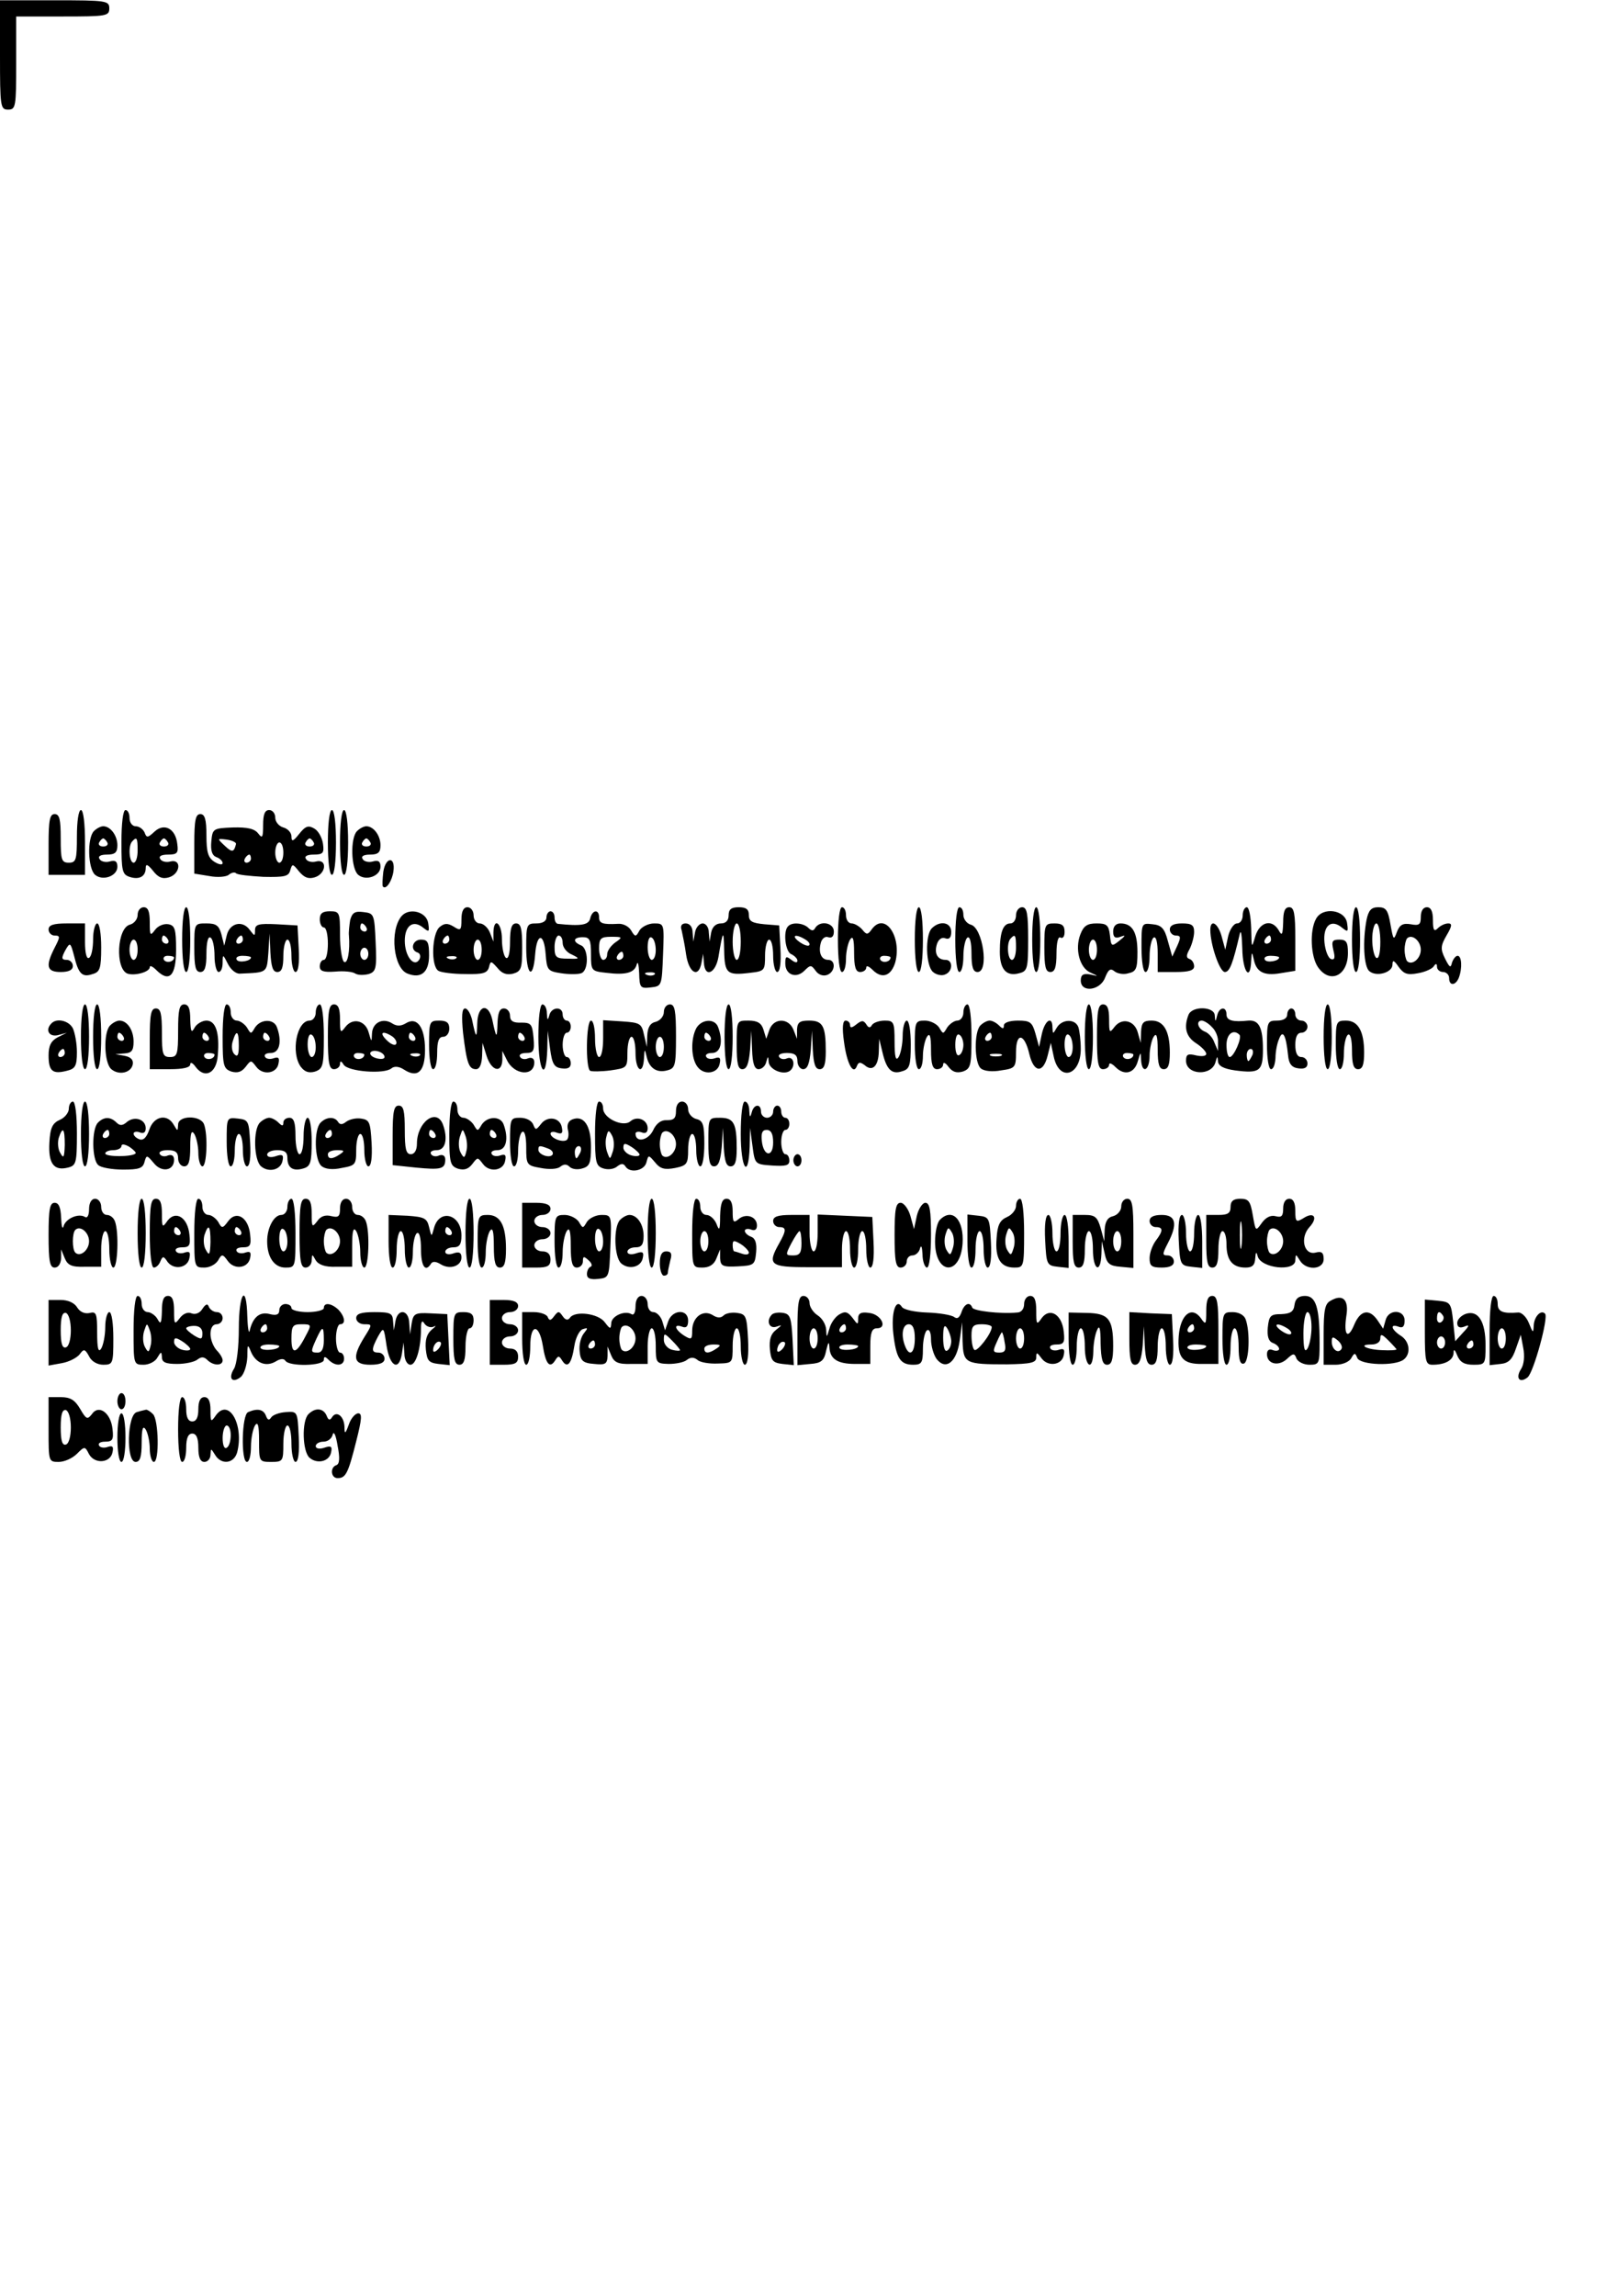 <?xml version="1.0" encoding="UTF-8" standalone="yes"?>
<svg version="1.0" xmlns="http://www.w3.org/2000/svg" width="105mm" height="150mm" viewBox="0 0 397 567" preserveAspectRatio="xMidYMid meet">
  <g transform="translate(0,567) scale(0.1,-0.1)" fill="#000000" stroke="none">
    <path d="M0 5535 c0 -128 1 -135 20 -135 19 0 20 7 20 115 l0 115 115 0 c108
0 115 1 115 20 0 19 -7 20 -135 20 l-135 0 0 -135z"/>
    <path d="M190 3605 c0 -58 -2 -65 -20 -65 -18 0 -20 7 -20 60 0 47 -3 60 -15
60 -12 0 -15 -15 -15 -75 l0 -75 45 0 45 0 0 80 c0 47 -4 80 -10 80 -6 0 -10
-28 -10 -65z"/>
    <path d="M300 3591 c0 -71 2 -80 20 -86 24 -8 40 1 40 22 0 11 5 9 18 -7 13
-17 24 -21 40 -16 28 9 31 46 3 39 -10 -3 -22 0 -25 6 -5 7 3 11 19 11 23 0
26 4 23 26 -4 38 -32 53 -56 31 -17 -16 -20 -16 -25 -2 -4 8 -13 15 -22 15 -8
0 -15 9 -15 20 0 11 -4 20 -10 20 -6 0 -10 -33 -10 -79z m40 -21 c0 -16 -4
-30 -10 -30 -11 0 -14 43 -3 53 11 12 13 8 13 -23z m75 20 c3 -5 -1 -10 -10
-10 -9 0 -13 5 -10 10 3 6 8 10 10 10 2 0 7 -4 10 -10z"/>
    <path d="M650 3633 c0 -31 -2 -34 -12 -21 -9 12 -27 16 -63 15 -49 -2 -50 -3
-53 -35 -2 -22 2 -34 12 -38 9 -3 16 -10 16 -15 0 -5 -9 -4 -20 3 -16 10 -20
24 -20 65 0 40 -4 53 -15 53 -12 0 -15 -15 -15 -74 l0 -73 37 -6 c20 -4 42 -2
48 3 7 6 15 7 18 4 3 -4 34 -7 68 -9 52 -1 62 1 66 16 5 17 6 17 22 -3 13 -15
23 -19 39 -14 28 9 31 46 3 39 -10 -3 -22 0 -25 6 -5 7 3 11 19 11 23 0 26 4
23 26 -2 15 -11 32 -21 38 -15 9 -22 7 -38 -13 -15 -19 -19 -20 -19 -6 0 9 -9
19 -20 22 -11 3 -20 14 -20 24 0 11 -7 19 -15 19 -11 0 -15 -11 -15 -37z m-67
-47 c-5 -21 -10 -21 -28 -4 -19 18 -19 18 5 15 14 -2 24 -7 23 -11z m192 4 c3
-5 -1 -10 -10 -10 -9 0 -13 5 -10 10 3 6 8 10 10 10 2 0 7 -4 10 -10z m-75
-25 c0 -14 -4 -25 -10 -25 -5 0 -10 11 -10 25 0 14 5 25 10 25 6 0 10 -11 10
-25z m-80 -15 c0 -5 -5 -10 -11 -10 -5 0 -7 5 -4 10 3 6 8 10 11 10 2 0 4 -4
4 -10z"/>
    <path d="M810 3590 c0 -47 4 -80 10 -80 6 0 10 33 10 80 0 47 -4 80 -10 80 -6
0 -10 -33 -10 -80z"/>
    <path d="M840 3590 c0 -47 4 -80 10 -80 6 0 10 33 10 80 0 47 -4 80 -10 80 -6
0 -10 -33 -10 -80z"/>
    <path d="M232 3618 c-17 -17 -15 -93 3 -108 19 -16 55 -3 55 20 0 13 -5 17
-19 13 -10 -3 -22 0 -25 6 -5 7 3 11 18 11 20 0 26 5 26 23 0 24 -17 47 -35
47 -6 0 -16 -5 -23 -12z m33 -28 c3 -5 -1 -10 -10 -10 -9 0 -13 5 -10 10 3 6
8 10 10 10 2 0 7 -4 10 -10z"/>
    <path d="M882 3618 c-17 -17 -15 -93 3 -108 19 -16 55 -3 55 20 0 13 -5 17
-19 13 -10 -3 -22 0 -25 6 -5 7 3 11 18 11 20 0 26 5 26 23 0 24 -17 47 -35
47 -6 0 -16 -5 -23 -12z m33 -28 c3 -5 -1 -10 -10 -10 -9 0 -13 5 -10 10 3 6
8 10 10 10 2 0 7 -4 10 -10z"/>
    <path d="M947 3518 c-2 -18 -3 -35 -1 -37 8 -9 23 15 26 38 5 37 -19 36 -25
-1z"/>
    <path d="M340 3411 c0 -10 -8 -21 -19 -24 -32 -8 -37 -109 -6 -121 18 -6 55 4
55 16 0 5 7 2 16 -7 32 -32 49 -15 49 50 0 51 -3 60 -19 63 -11 2 -26 -4 -33
-14 -12 -16 -13 -14 -13 19 0 26 -4 37 -15 37 -8 0 -15 -8 -15 -19z m75 -61
c3 -5 1 -10 -4 -10 -6 0 -11 5 -11 10 0 6 2 10 4 10 3 0 8 -4 11 -10z m-75
-25 c0 -14 -4 -25 -10 -25 -5 0 -10 11 -10 25 0 14 5 25 10 25 6 0 10 -11 10
-25z m90 -19 c0 -11 -19 -15 -25 -6 -3 5 1 10 9 10 9 0 16 -2 16 -4z"/>
    <path d="M450 3350 c0 -47 4 -80 10 -80 6 0 10 33 10 80 0 47 -4 80 -10 80 -6
0 -10 -33 -10 -80z"/>
    <path d="M1140 3400 c0 -27 -2 -29 -19 -18 -15 9 -23 9 -35 -1 -19 -16 -22
-96 -3 -108 6 -4 36 -8 66 -8 44 -1 55 2 59 17 4 16 5 16 21 -2 11 -14 23 -18
39 -14 20 6 22 13 22 65 0 46 -3 59 -15 59 -11 0 -15 -12 -15 -46 0 -27 -4
-43 -10 -39 -5 3 -10 24 -10 46 0 40 -20 56 -21 17 l0 -23 -9 23 c-5 12 -16
22 -25 22 -8 0 -15 9 -15 20 0 11 -7 20 -15 20 -10 0 -15 -10 -15 -30z m-30
-50 c0 -5 -5 -10 -11 -10 -5 0 -7 5 -4 10 3 6 8 10 11 10 2 0 4 -4 4 -10z m80
-25 c0 -14 -4 -25 -10 -25 -5 0 -10 11 -10 25 0 14 5 25 10 25 6 0 10 -11 10
-25z m-63 -21 c-3 -3 -12 -4 -19 -1 -8 3 -5 6 6 6 11 1 17 -2 13 -5z"/>
    <path d="M1800 3410 c0 -13 -7 -20 -19 -20 -12 0 -21 -8 -24 -22 l-4 -23 -2
23 c0 12 -7 22 -15 22 -8 0 -17 -10 -19 -22 l-4 -23 -2 23 c0 13 -7 22 -17 22
-10 0 -14 -6 -10 -17 2 -10 8 -37 11 -60 7 -46 31 -59 38 -20 l4 22 2 -22 c2
-38 29 -27 36 15 11 66 13 68 14 16 1 -58 7 -63 64 -56 36 4 37 6 37 43 0 21
5 39 10 39 6 0 10 -18 10 -40 0 -22 5 -40 10 -40 7 0 10 22 8 58 l-3 57 -37 3
c-30 3 -38 7 -38 23 0 14 -7 19 -25 19 -18 0 -25 -5 -25 -20z m30 -65 c0 -25
-4 -45 -10 -45 -5 0 -10 20 -10 45 0 25 5 45 10 45 6 0 10 -20 10 -45z"/>
    <path d="M2070 3350 c0 -47 4 -80 10 -80 6 0 10 15 10 33 0 17 5 39 10 47 7
11 10 2 10 -32 0 -36 4 -48 15 -48 8 0 15 5 15 11 0 6 7 3 16 -6 23 -23 46
-15 56 20 16 63 -26 124 -58 81 -10 -14 -13 -15 -24 -1 -7 8 -19 15 -26 15 -8
0 -14 9 -14 20 0 11 -4 20 -10 20 -6 0 -10 -33 -10 -80z m130 -44 c0 -11 -19
-15 -25 -6 -3 5 1 10 9 10 9 0 16 -2 16 -4z"/>
    <path d="M2260 3350 c0 -47 4 -80 10 -80 6 0 10 33 10 80 0 47 -4 80 -10 80
-6 0 -10 -33 -10 -80z"/>
    <path d="M2360 3350 c0 -47 4 -80 10 -80 6 0 10 18 10 39 0 22 5 43 10 46 6 4
10 -12 10 -39 0 -34 4 -46 15 -46 29 0 13 110 -17 117 -10 3 -18 14 -18 24 0
11 -4 19 -10 19 -6 0 -10 -33 -10 -80z"/>
    <path d="M2510 3410 c0 -11 -6 -20 -14 -20 -18 0 -26 -22 -26 -70 0 -43 16
-62 48 -53 20 5 22 11 22 84 0 64 -3 79 -15 79 -8 0 -15 -9 -15 -20z m0 -80
c0 -16 -4 -30 -10 -30 -11 0 -14 43 -3 53 11 12 13 8 13 -23z"/>
    <path d="M2550 3350 c0 -47 4 -80 10 -80 6 0 10 33 10 80 0 47 -4 80 -10 80
-6 0 -10 -33 -10 -80z"/>
    <path d="M3070 3410 c0 -11 -6 -20 -14 -20 -8 0 -18 -15 -22 -32 l-7 -33 -9
33 c-9 33 -28 44 -28 16 0 -36 23 -104 36 -104 12 0 20 22 37 95 3 11 5 -6 6
-37 1 -58 20 -83 22 -30 1 22 2 23 6 5 6 -33 25 -43 66 -36 l37 6 0 78 c0 64
-3 79 -15 79 -11 0 -15 -11 -15 -37 -1 -31 -3 -35 -11 -20 -17 29 -47 21 -58
-15 -9 -31 -9 -30 -10 20 -1 28 -5 52 -11 52 -5 0 -10 -9 -10 -20z m70 -60 c0
-5 -5 -10 -11 -10 -5 0 -7 5 -4 10 3 6 8 10 11 10 2 0 4 -4 4 -10z m20 -44 c0
-9 -30 -14 -35 -6 -4 6 3 10 14 10 12 0 21 -2 21 -4z"/>
    <path d="M3340 3350 c0 -47 4 -80 10 -80 6 0 10 33 10 80 0 47 -4 80 -10 80
-6 0 -10 -33 -10 -80z"/>
    <path d="M3376 3399 c-10 -52 -7 -116 7 -127 18 -15 57 -3 57 16 0 13 4 11 15
-5 13 -18 22 -21 48 -16 18 3 35 11 39 17 5 8 8 7 8 -1 0 -7 7 -13 15 -13 8 0
15 -7 15 -15 0 -20 16 -19 24 1 9 24 7 54 -3 54 -5 0 -11 -8 -14 -17 -3 -14
-6 -12 -17 10 -12 24 -11 32 4 58 13 22 14 29 4 29 -8 0 -19 -5 -26 -12 -9 -9
-12 -5 -12 20 0 22 -5 32 -15 32 -9 0 -15 -9 -15 -24 0 -19 -4 -22 -25 -18
-19 3 -27 -1 -34 -19 -8 -22 -9 -20 -16 19 -6 35 -11 42 -30 42 -17 0 -24 -7
-29 -31z m34 -55 c0 -27 -4 -43 -10 -39 -5 3 -10 24 -10 46 0 21 5 39 10 39 6
0 10 -21 10 -46z m100 -19 c0 -22 -22 -40 -34 -28 -3 4 -6 16 -6 28 0 12 3 24
6 28 12 12 34 -6 34 -28z"/>
    <path d="M790 3400 c0 -11 5 -20 10 -20 6 0 10 -18 10 -40 0 -22 -4 -40 -10
-40 -5 0 -10 -7 -10 -16 0 -12 9 -15 38 -13 21 2 43 0 50 -5 7 -4 21 -4 33 -1
18 6 20 14 17 78 -3 70 -4 72 -30 75 -22 3 -28 -2 -33 -20 -2 -13 -4 -30 -3
-38 3 -37 -3 -71 -12 -65 -5 3 -10 33 -10 66 0 56 -1 59 -25 59 -18 0 -25 -5
-25 -20z m115 -20 c3 -5 1 -10 -4 -10 -6 0 -11 5 -11 10 0 6 2 10 4 10 3 0 8
-4 11 -10z m5 -65 c0 -8 -4 -15 -10 -15 -5 0 -10 7 -10 15 0 8 5 15 10 15 6 0
10 -7 10 -15z"/>
    <path d="M992 3408 c-30 -36 -20 -129 15 -142 33 -13 53 3 53 45 0 32 -3 39
-20 39 -21 0 -28 -26 -8 -32 6 -2 8 -10 4 -17 -13 -21 -36 8 -36 46 0 38 21
53 46 32 14 -11 15 -10 12 11 -4 29 -47 40 -66 18z"/>
    <path d="M1350 3405 c0 -9 -9 -15 -25 -15 -24 0 -25 -3 -25 -60 0 -68 17 -82
22 -17 4 54 22 55 26 1 3 -39 5 -42 38 -47 19 -3 42 -3 50 0 19 7 18 62 -1 69
-21 9 -19 20 5 20 17 0 20 -7 20 -42 0 -41 1 -42 38 -46 48 -6 70 0 75 21 3 9
5 -1 6 -22 1 -36 3 -38 29 -35 27 3 27 4 30 81 3 76 3 77 -22 77 -14 0 -30 -8
-36 -17 -9 -17 -11 -17 -21 0 -6 10 -20 17 -32 16 -38 -2 -47 1 -47 16 0 21
-17 19 -22 -3 -4 -16 -23 -19 -80 -13 -5 1 -8 8 -8 16 0 8 -4 15 -10 15 -5 0
-10 -7 -10 -15z m40 -63 c0 -11 10 -24 23 -29 20 -10 20 -11 -10 -10 -29 0
-33 3 -33 29 0 15 5 28 10 28 6 0 10 -8 10 -18z m130 1 c-11 -8 -20 -21 -20
-29 0 -8 -4 -14 -10 -14 -5 0 -10 13 -10 28 0 25 4 29 30 29 28 0 29 -1 10
-14z m100 -19 c0 -13 -4 -24 -10 -24 -5 0 -10 14 -10 31 0 17 4 28 10 24 6 -3
10 -17 10 -31z m-80 -14 c0 -5 -5 -10 -11 -10 -5 0 -7 5 -4 10 3 6 8 10 11 10
2 0 4 -4 4 -10z m77 -46 c-3 -3 -12 -4 -19 -1 -8 3 -5 6 6 6 11 1 17 -2 13 -5z"/>
    <path d="M3251 3401 c-16 -29 -13 -93 5 -119 29 -42 74 -22 74 35 0 27 -4 33
-21 33 -18 0 -20 -4 -15 -26 5 -19 3 -25 -6 -22 -7 3 -14 21 -16 41 -4 42 17
59 44 36 14 -11 15 -10 12 11 -4 34 -61 42 -77 11z"/>
    <path d="M120 3375 c0 -8 7 -15 15 -15 14 0 14 -3 0 -30 -23 -45 -20 -60 15
-60 20 0 30 5 30 15 0 8 -7 15 -15 15 -13 0 -14 4 -4 23 12 21 13 21 22 -13
11 -45 20 -54 46 -45 18 5 21 14 21 66 0 33 -4 59 -10 59 -5 0 -10 -18 -10
-39 0 -22 -4 -43 -10 -46 -6 -4 -10 12 -10 39 l0 46 -45 0 c-33 0 -45 -4 -45
-15z"/>
    <path d="M480 3330 c0 -47 3 -60 15 -60 11 0 15 12 15 46 0 27 4 43 10 39 6
-3 10 -24 10 -46 0 -21 5 -39 10 -39 6 0 10 10 10 23 0 22 1 21 13 -3 7 -14
20 -25 30 -24 68 3 66 1 70 52 l3 47 2 -47 c2 -35 6 -48 17 -48 11 0 15 11 15
40 0 22 5 40 10 40 6 0 10 -18 10 -40 0 -22 5 -40 10 -40 7 0 10 22 8 58 l-3
57 -52 3 c-44 2 -53 0 -53 -15 0 -15 -1 -15 -13 1 -18 25 -50 17 -57 -14 l-6
-25 -7 28 c-6 22 -13 27 -37 27 -30 0 -30 0 -30 -60z m120 20 c0 -5 -5 -10
-11 -10 -5 0 -7 5 -4 10 3 6 8 10 11 10 2 0 4 -4 4 -10z m20 -44 c0 -9 -30
-14 -35 -6 -4 6 3 10 14 10 12 0 21 -2 21 -4z"/>
    <path d="M1947 3383 c-13 -12 -7 -64 8 -69 8 -4 15 -11 15 -16 0 -6 -6 -5 -15
2 -13 10 -15 9 -15 -9 0 -28 27 -38 47 -18 15 15 17 15 28 0 7 -10 19 -14 29
-10 20 8 21 37 2 37 -17 0 -25 18 -18 43 3 10 11 16 18 13 9 -3 14 2 14 14 0
22 -34 28 -46 9 -4 -8 -9 -8 -17 0 -12 12 -40 15 -50 4z m43 -33 c8 -5 12 -11
9 -14 -3 -3 -14 1 -25 9 -21 16 -8 20 16 5z"/>
    <path d="M2302 3378 c-17 -17 -15 -93 3 -108 8 -7 22 -10 30 -6 19 7 20 36 1
36 -20 0 -29 16 -21 40 4 11 12 17 21 13 9 -3 14 2 14 16 0 24 -28 29 -48 9z"/>
    <path d="M2580 3330 c0 -47 3 -60 15 -60 11 0 15 12 15 46 0 27 4 43 10 39 6
-3 10 3 10 14 0 16 -6 21 -25 21 -24 0 -25 -3 -25 -60z"/>
    <path d="M2669 3363 c-14 -36 -2 -82 24 -94 22 -10 22 -10 0 -5 -17 3 -23 -1
-23 -15 0 -31 48 -25 60 7 8 20 13 24 23 16 7 -6 23 -9 35 -5 19 4 22 12 22
52 0 50 -13 71 -42 71 -11 0 -18 -7 -18 -20 0 -14 5 -18 18 -13 14 5 13 3 -3
-10 -19 -15 -20 -14 -23 14 -3 25 -8 29 -33 29 -23 0 -32 -6 -40 -27z m41 -38
c0 -14 -4 -25 -10 -25 -5 0 -10 11 -10 25 0 14 5 25 10 25 6 0 10 -11 10 -25z"/>
    <path d="M2820 3331 c0 -34 4 -61 10 -61 6 0 10 18 10 39 0 22 5 43 10 46 6 4
10 -12 10 -39 l0 -46 45 0 c32 0 45 4 45 14 0 8 -5 16 -11 18 -9 3 -9 9 0 25
6 12 11 31 11 42 0 17 -6 21 -30 21 -20 0 -30 -5 -30 -15 0 -8 7 -15 15 -15
12 0 13 -4 3 -26 l-12 -26 -11 39 c-8 31 -16 39 -38 41 -27 3 -27 3 -27 -57z"/>
    <path d="M200 3110 c0 -47 4 -80 10 -80 6 0 10 33 10 80 0 47 -4 80 -10 80 -6
0 -10 -33 -10 -80z"/>
    <path d="M230 3110 c0 -47 4 -80 10 -80 6 0 10 33 10 80 0 47 -4 80 -10 80 -6
0 -10 -33 -10 -80z"/>
    <path d="M440 3125 c0 -58 -2 -65 -20 -65 -18 0 -20 7 -20 60 0 47 -3 60 -15
60 -12 0 -15 -15 -15 -75 l0 -75 50 0 c32 0 50 4 50 12 0 6 6 4 13 -6 23 -31
52 -16 55 28 5 56 -5 86 -28 86 -10 0 -24 -8 -29 -17 -8 -15 -10 -11 -11 20 0
26 -4 37 -15 37 -12 0 -15 -14 -15 -65z m75 -15 c3 -5 1 -10 -4 -10 -6 0 -11
5 -11 10 0 6 2 10 4 10 3 0 8 -4 11 -10z m15 -44 c0 -11 -19 -15 -25 -6 -3 5
1 10 9 10 9 0 16 -2 16 -4z"/>
    <path d="M550 3111 c0 -73 2 -80 22 -87 15 -4 25 -1 35 12 13 17 13 17 26 0
16 -22 51 -17 55 8 3 14 0 17 -12 13 -8 -3 -18 -2 -21 3 -4 6 3 10 14 10 22 0
28 29 15 64 -8 21 -40 20 -54 -1 -10 -17 -10 -17 -20 0 -6 9 -18 17 -25 17 -8
0 -15 9 -15 20 0 11 -4 20 -10 20 -6 0 -10 -33 -10 -79z m40 -23 c0 -23 -3
-29 -11 -21 -6 6 -8 20 -4 32 9 30 15 26 15 -11z m75 22 c3 -5 1 -10 -4 -10
-6 0 -11 5 -11 10 0 6 2 10 4 10 3 0 8 -4 11 -10z"/>
    <path d="M780 3170 c0 -11 -7 -20 -15 -20 -32 0 -47 -79 -22 -114 10 -13 20
-16 35 -12 20 7 22 14 22 87 0 46 -4 79 -10 79 -5 0 -10 -9 -10 -20z m0 -86
c0 -13 -4 -24 -10 -24 -5 0 -10 14 -10 31 0 17 4 28 10 24 6 -3 10 -17 10 -31z"/>
    <path d="M810 3110 c0 -64 3 -80 15 -80 8 0 15 6 15 13 0 8 3 8 9 -2 11 -17
100 -24 118 -9 7 6 19 5 31 -3 34 -22 52 -5 52 49 0 56 -20 83 -48 65 -12 -7
-22 -7 -33 0 -23 15 -49 2 -50 -25 -1 -22 -1 -22 -8 2 -8 31 -40 38 -58 14
-12 -16 -13 -14 -13 19 0 26 -4 37 -15 37 -12 0 -15 -16 -15 -80z m159 1 c7
-5 12 -13 10 -18 -2 -6 -13 -2 -23 8 -20 19 -12 26 13 10z m56 -1 c3 -5 1 -10
-4 -10 -6 0 -11 5 -11 10 0 6 2 10 4 10 3 0 8 -4 11 -10z m-75 -50 c0 -5 -9
-6 -20 -3 -11 3 -17 9 -15 14 7 10 35 1 35 -11z m-50 6 c0 -11 -19 -15 -25 -6
-3 5 1 10 9 10 9 0 16 -2 16 -4z m137 -2 c-3 -3 -12 -4 -19 -1 -8 3 -5 6 6 6
11 1 17 -2 13 -5z"/>
    <path d="M1330 3110 c0 -86 19 -114 22 -32 l1 47 6 -45 c5 -37 10 -46 29 -48
15 -2 22 2 22 12 0 9 -4 16 -10 16 -5 0 -10 14 -10 30 0 17 5 30 10 30 6 0 10
7 10 15 0 8 -4 15 -10 15 -5 0 -10 7 -10 15 0 21 -28 19 -33 -2 -4 -14 -5 -12
-6 5 0 12 -5 22 -11 22 -6 0 -10 -33 -10 -80z"/>
    <path d="M1640 3171 c0 -10 -9 -21 -20 -24 -14 -3 -20 -14 -21 -34 l-1 -28 -7
30 c-6 28 -10 30 -54 33 l-47 3 0 -45 c0 -26 -4 -46 -10 -46 -5 0 -10 20 -10
45 0 25 -4 45 -10 45 -12 0 -14 -117 -2 -124 4 -2 27 -2 50 1 41 6 42 6 42 44
0 22 5 39 10 39 6 0 10 -18 10 -40 0 -45 19 -56 21 -12 1 22 2 23 6 5 6 -30
25 -43 51 -36 20 5 22 11 22 84 0 64 -3 79 -15 79 -8 0 -15 -8 -15 -19z m0
-86 c0 -14 -4 -25 -10 -25 -5 0 -10 11 -10 25 0 14 5 25 10 25 6 0 10 -11 10
-25z"/>
    <path d="M1790 3110 c0 -47 4 -80 10 -80 6 0 10 33 10 80 0 47 -4 80 -10 80
-6 0 -10 -33 -10 -80z"/>
    <path d="M2380 3170 c0 -11 -7 -20 -15 -20 -7 0 -19 -8 -25 -17 -10 -17 -10
-17 -20 0 -6 9 -22 17 -35 17 -24 0 -25 -3 -25 -60 0 -33 4 -60 10 -60 6 0 10
15 10 33 0 17 5 39 10 47 7 11 10 2 10 -32 0 -36 4 -48 15 -48 8 0 15 5 15 12
0 6 6 4 13 -6 10 -13 20 -16 35 -12 20 7 22 14 22 87 0 46 -4 79 -10 79 -5 0
-10 -9 -10 -20z m0 -80 c0 -10 -4 -22 -10 -25 -6 -4 -10 7 -10 25 0 18 4 29
10 25 6 -3 10 -15 10 -25z"/>
    <path d="M2680 3110 c0 -47 4 -80 10 -80 6 0 10 33 10 80 0 47 -4 80 -10 80
-6 0 -10 -33 -10 -80z"/>
    <path d="M2710 3110 c0 -64 3 -80 15 -80 8 0 15 5 15 11 0 6 7 3 16 -6 22 -22
47 -15 55 15 7 24 7 24 8 3 2 -36 21 -27 21 10 0 17 5 39 10 47 7 11 10 2 10
-32 0 -36 4 -48 15 -48 11 0 15 11 15 41 0 53 -15 79 -45 79 -20 0 -25 -5 -26
-27 l-1 -28 -7 25 c-8 31 -40 38 -58 14 -12 -16 -13 -14 -13 19 0 26 -4 37
-15 37 -12 0 -15 -16 -15 -80z m90 -44 c0 -11 -19 -15 -25 -6 -3 5 1 10 9 10
9 0 16 -2 16 -4z"/>
    <path d="M3270 3110 c0 -47 4 -80 10 -80 6 0 10 33 10 80 0 47 -4 80 -10 80
-6 0 -10 -33 -10 -80z"/>
    <path d="M1144 3119 c9 -74 14 -89 32 -89 9 0 14 12 15 33 l1 32 10 -32 c12
-38 38 -44 39 -10 l0 22 11 -22 c18 -38 68 -42 68 -6 0 9 -6 13 -15 10 -8 -4
-17 -2 -20 3 -4 6 3 10 15 10 18 0 21 5 18 38 -3 33 -6 37 -30 37 -20 -1 -28
4 -28 17 0 10 -7 18 -15 18 -11 0 -15 -11 -16 -37 -1 -39 -3 -38 -13 10 -10
42 -36 35 -37 -10 -1 -39 -3 -38 -13 10 -4 15 -11 27 -17 27 -8 0 -9 -19 -5
-61z m151 -9 c3 -5 1 -10 -4 -10 -6 0 -11 5 -11 10 0 6 2 10 4 10 3 0 8 -4 11
-10z"/>
    <path d="M2936 3164 c-12 -31 -6 -54 19 -70 14 -9 25 -21 25 -26 0 -6 -11 -7
-25 -4 -20 5 -25 3 -25 -13 0 -36 64 -39 73 -3 4 15 5 15 6 1 1 -11 14 -18 42
-22 61 -8 69 -2 69 52 0 54 -10 73 -36 71 -38 -4 -54 0 -54 15 0 21 -18 19
-23 -2 -4 -17 -5 -17 -6 0 -1 22 -56 24 -65 1z m58 -30 c9 -8 16 -25 15 -37
l0 -22 -9 21 c-4 12 -15 24 -24 27 -17 7 -22 27 -7 27 5 0 17 -7 25 -16z m68
-19 c7 -7 -14 -55 -24 -55 -5 0 -8 14 -8 30 0 27 17 40 32 25z m32 -50 c-4 -8
-8 -15 -10 -15 -2 0 -4 7 -4 15 0 8 4 15 10 15 5 0 7 -7 4 -15z"/>
    <path d="M3180 3165 c0 -9 -9 -15 -25 -15 -24 0 -25 -3 -25 -60 0 -33 4 -60
10 -60 6 0 10 12 11 28 0 15 4 36 9 47 9 24 17 9 22 -40 2 -22 9 -31 26 -33
15 -2 22 2 22 12 0 9 -7 16 -15 16 -10 0 -15 10 -15 30 0 20 5 30 15 30 8 0
15 7 15 15 0 8 -7 15 -15 15 -8 0 -15 7 -15 15 0 8 -4 15 -10 15 -5 0 -10 -7
-10 -15z"/>
    <path d="M127 3143 c-16 -16 -6 -34 16 -29 l22 6 -22 -11 c-17 -9 -23 -21 -23
-45 0 -39 10 -47 45 -38 21 5 25 12 25 46 0 22 -5 48 -10 59 -10 19 -40 26
-53 12z m33 -73 c0 -5 -5 -10 -11 -10 -5 0 -7 5 -4 10 3 6 8 10 11 10 2 0 4
-4 4 -10z"/>
    <path d="M272 3138 c-17 -17 -15 -93 3 -108 19 -16 49 -9 53 12 2 11 -5 18
-20 21 l-23 4 23 2 c17 1 22 7 22 29 0 29 -16 52 -35 52 -6 0 -16 -5 -23 -12z
m33 -28 c3 -5 1 -10 -4 -10 -6 0 -11 5 -11 10 0 6 2 10 4 10 3 0 8 -4 11 -10z"/>
    <path d="M1060 3090 c0 -33 4 -60 10 -60 6 0 10 18 10 40 0 29 4 40 15 40 8 0
15 9 15 20 0 15 -7 20 -25 20 -24 0 -25 -3 -25 -60z"/>
    <path d="M1720 3131 c-14 -27 -13 -74 3 -95 16 -22 51 -17 55 8 3 14 0 17 -12
13 -8 -3 -18 -2 -21 3 -4 6 3 10 14 10 22 0 28 29 15 64 -8 22 -41 20 -54 -3z
m35 -21 c3 -5 1 -10 -4 -10 -6 0 -11 5 -11 10 0 6 2 10 4 10 3 0 8 -4 11 -10z"/>
    <path d="M1820 3090 c0 -46 3 -60 14 -60 11 0 16 14 19 48 l3 47 2 -47 c1 -34
6 -48 16 -48 8 0 17 8 19 18 4 15 5 15 6 0 1 -18 34 -33 51 -23 16 10 12 38
-5 32 -8 -4 -17 -2 -20 3 -4 6 5 10 19 10 19 0 26 -5 26 -20 0 -11 7 -20 14
-20 11 0 16 14 19 48 l3 47 2 -47 c2 -35 6 -48 17 -48 11 0 15 12 15 44 0 62
-7 76 -41 76 -23 0 -29 -4 -30 -22 l0 -23 -9 23 c-12 29 -48 29 -59 0 l-8 -23
-7 23 c-5 16 -15 22 -37 22 -29 0 -29 0 -29 -60z"/>
    <path d="M2085 3098 c7 -54 23 -84 32 -60 4 10 8 10 19 2 19 -17 34 -3 35 33
l1 32 8 -33 c10 -43 23 -56 49 -47 18 5 21 14 21 66 0 33 -4 59 -10 59 -5 0
-10 -17 -10 -37 0 -21 -5 -45 -10 -53 -7 -11 -10 0 -10 38 0 48 -2 52 -24 52
-14 0 -28 -5 -32 -11 -4 -8 -9 -7 -14 2 -7 10 -11 10 -24 0 -11 -9 -16 -10
-16 -2 0 6 -5 11 -11 11 -7 0 -9 -17 -4 -52z"/>
    <path d="M2422 3138 c-16 -16 -15 -93 1 -106 8 -7 29 -9 50 -5 35 5 37 7 37
45 0 50 21 47 33 -5 11 -46 34 -48 45 -4 l8 32 7 -33 c13 -64 67 -49 67 18 0
21 -3 45 -6 54 -8 21 -40 20 -53 -1 -10 -17 -10 -17 -11 0 0 29 -18 19 -26
-15 l-7 -33 -9 33 c-8 28 -13 32 -43 32 -21 0 -35 -5 -35 -12 0 -9 -3 -9 -12
0 -7 7 -17 12 -23 12 -6 0 -16 -5 -23 -12z m28 -28 c0 -5 -5 -10 -11 -10 -5 0
-7 5 -4 10 3 6 8 10 11 10 2 0 4 -4 4 -10z m200 -26 c0 -13 -4 -24 -10 -24 -5
0 -10 14 -10 31 0 17 4 28 10 24 6 -3 10 -17 10 -31z m-177 -21 c-7 -2 -19 -2
-25 0 -7 3 -2 5 12 5 14 0 19 -2 13 -5z"/>
    <path d="M3300 3090 c0 -33 4 -60 10 -60 6 0 10 18 10 39 0 22 5 43 10 46 6 4
10 -12 10 -39 0 -34 4 -46 15 -46 11 0 15 11 15 41 0 53 -15 79 -45 79 -24 0
-25 -3 -25 -60z"/>
    <path d="M170 2932 c0 -9 -10 -22 -22 -27 -18 -8 -24 -19 -26 -56 -3 -52 11
-71 46 -62 20 5 22 11 22 84 0 46 -4 79 -10 79 -5 0 -10 -8 -10 -18z m-10 -89
c-1 -31 -3 -35 -11 -20 -6 9 -7 26 -4 37 10 30 15 24 15 -17z"/>
    <path d="M200 2870 c0 -47 4 -80 10 -80 6 0 10 33 10 80 0 47 -4 80 -10 80 -6
0 -10 -33 -10 -80z"/>
    <path d="M1110 2871 c0 -73 2 -80 22 -87 15 -4 25 -1 35 12 13 17 13 17 26 0
16 -22 51 -17 55 8 3 14 0 17 -12 13 -8 -3 -18 -2 -21 3 -4 6 3 10 14 10 22 0
28 29 15 64 -8 21 -40 20 -54 -1 -10 -17 -10 -17 -20 0 -6 9 -18 17 -25 17 -8
0 -15 9 -15 20 0 11 -4 20 -10 20 -6 0 -10 -33 -10 -79z m42 -44 c-4 -17 -6
-18 -14 -3 -5 9 -6 26 -2 39 7 21 7 21 14 2 4 -11 5 -28 2 -38z m73 43 c3 -5
1 -10 -4 -10 -6 0 -11 5 -11 10 0 6 2 10 4 10 3 0 8 -4 11 -10z"/>
    <path d="M1470 2871 c0 -71 2 -80 20 -86 12 -4 27 -2 35 5 9 7 15 8 20 0 11
-18 47 -11 52 10 5 19 5 19 22 -1 12 -15 23 -18 49 -13 29 6 32 10 32 45 0 22
5 39 10 39 6 0 10 -18 10 -40 0 -22 5 -40 10 -40 6 0 10 25 10 56 0 47 -3 57
-20 61 -11 3 -20 14 -20 24 0 11 -7 19 -15 19 -9 0 -15 -9 -15 -23 0 -18 -5
-23 -22 -23 -15 1 -27 -8 -35 -26 -13 -25 -43 -30 -43 -7 0 4 7 6 15 3 10 -4
15 0 15 10 0 21 -26 32 -43 17 -18 -15 -67 8 -67 32 0 9 -4 17 -10 17 -6 0
-10 -33 -10 -79z m44 -44 c-7 -21 -7 -21 -14 -2 -4 11 -5 28 -2 38 4 17 6 18
14 3 5 -9 6 -26 2 -39z m156 18 c0 -22 -22 -40 -34 -28 -3 4 -6 16 -6 28 0 12
3 24 6 28 12 12 34 -6 34 -28z m-90 -26 c0 -4 -9 -5 -20 -2 -11 3 -20 12 -20
19 0 12 4 12 20 2 11 -7 20 -16 20 -19z"/>
    <path d="M1830 2870 c0 -86 19 -114 22 -32 l1 47 6 -45 c6 -45 6 -45 49 -48
33 -2 42 0 42 12 0 9 -4 16 -10 16 -5 0 -10 14 -10 30 0 17 5 30 10 30 6 0 10
7 10 15 0 8 -4 15 -10 15 -5 0 -10 7 -10 15 0 8 -4 15 -10 15 -5 0 -10 -7 -10
-15 0 -8 -7 -15 -15 -15 -8 0 -15 7 -15 15 0 21 -18 19 -23 -2 -4 -14 -5 -12
-6 5 0 12 -5 22 -11 22 -6 0 -10 -33 -10 -80z m80 -21 c0 -38 -24 -35 -28 4
-2 19 1 27 12 27 11 0 16 -10 16 -31z"/>
    <path d="M970 2866 l0 -73 57 -6 c62 -6 73 -4 73 20 0 9 -6 13 -15 10 -8 -4
-17 -2 -20 3 -4 6 3 10 14 10 22 0 28 29 15 64 -16 41 -64 5 -64 -48 0 -16 -6
-26 -15 -26 -12 0 -15 13 -15 60 0 47 -3 60 -15 60 -12 0 -15 -15 -15 -74z
m105 4 c3 -5 1 -10 -4 -10 -6 0 -11 5 -11 10 0 6 2 10 4 10 3 0 8 -4 11 -10z"/>
    <path d="M242 2898 c-16 -16 -15 -93 1 -105 6 -6 34 -11 61 -11 39 0 49 3 53
19 5 18 6 17 23 -3 19 -24 50 -19 50 8 0 10 -5 14 -15 11 -8 -4 -17 -2 -20 3
-4 6 5 10 19 10 19 0 26 -5 26 -20 0 -11 7 -20 15 -20 11 0 15 12 15 48 0 34
3 43 10 32 5 -8 10 -30 10 -47 0 -18 5 -33 10 -33 11 0 14 78 4 104 -9 23 -64
22 -64 -1 -1 -17 -1 -17 -11 0 -16 28 -49 21 -60 -12 -7 -20 -15 -28 -25 -24
-8 3 -14 9 -14 14 0 4 7 6 15 3 10 -4 15 0 15 10 0 22 -27 31 -46 16 -11 -10
-18 -10 -26 -2 -15 15 -31 15 -46 0z m28 -28 c0 -5 -5 -10 -11 -10 -5 0 -7 5
-4 10 3 6 8 10 11 10 2 0 4 -4 4 -10z m65 -48 c-8 -9 -75 -9 -75 0 0 4 9 8 20
8 11 0 20 5 20 10 0 6 8 5 20 -2 10 -7 17 -14 15 -16z"/>
    <path d="M560 2851 c0 -34 4 -61 10 -61 6 0 10 18 10 40 0 22 5 40 10 40 6 0
10 -18 10 -40 0 -22 5 -40 10 -40 7 0 10 22 8 58 -3 54 -4 57 -30 60 -28 3
-28 3 -28 -57z"/>
    <path d="M642 2898 c-17 -17 -15 -93 3 -108 19 -16 49 -9 53 14 3 14 0 17 -17
11 -12 -4 -21 -2 -21 4 0 6 11 11 25 11 18 0 25 -5 25 -19 0 -25 14 -34 40
-26 17 5 20 15 20 66 0 33 -4 59 -10 59 -5 0 -10 -20 -10 -45 0 -25 -4 -45
-10 -45 -5 0 -10 20 -10 45 0 33 -4 45 -15 45 -8 0 -15 -5 -15 -12 0 -9 -3 -9
-12 0 -7 7 -17 12 -23 12 -6 0 -16 -5 -23 -12z"/>
    <path d="M792 2898 c-17 -17 -15 -93 2 -107 9 -8 28 -10 50 -5 34 6 36 8 36
45 0 22 5 39 10 39 6 0 10 -18 10 -40 0 -22 5 -40 10 -40 7 0 10 22 8 58 -3
51 -5 57 -26 60 -13 2 -29 -2 -37 -8 -9 -7 -15 -8 -20 0 -8 13 -28 13 -43 -2z
m28 -28 c0 -5 -5 -10 -11 -10 -5 0 -7 5 -4 10 3 6 8 10 11 10 2 0 4 -4 4 -10z
m20 -50 c-19 -13 -30 -13 -30 0 0 6 10 10 23 10 18 0 19 -2 7 -10z"/>
    <path d="M1260 2850 c0 -33 4 -60 10 -60 6 0 10 18 10 39 0 22 5 43 10 46 6 4
10 -11 10 -38 0 -43 1 -45 36 -51 20 -4 41 -3 48 3 9 7 16 7 23 0 6 -6 20 -8
32 -4 18 5 21 14 21 54 0 52 -18 78 -46 67 -10 -4 -14 -13 -11 -26 3 -11 1
-22 -3 -25 -11 -7 -40 5 -40 16 0 4 7 6 16 2 12 -4 15 -1 12 13 -4 25 -36 30
-52 8 -12 -15 -13 -15 -19 0 -4 9 -17 16 -32 16 -24 0 -25 -2 -25 -60z m94
-16 c9 -3 14 -10 11 -15 -7 -10 -35 0 -35 12 0 11 3 11 24 3z m80 -9 c-4 -8
-8 -15 -10 -15 -2 0 -4 7 -4 15 0 8 4 15 10 15 5 0 7 -7 4 -15z"/>
    <path d="M1750 2850 c0 -46 3 -60 14 -60 11 0 16 14 19 48 l3 47 2 -47 c2 -35
6 -48 17 -48 11 0 15 12 15 44 0 62 -7 76 -41 76 -29 0 -29 0 -29 -60z"/>
    <path d="M1960 2805 c0 -8 5 -15 10 -15 6 0 10 7 10 15 0 8 -4 15 -10 15 -5 0
-10 -7 -10 -15z"/>
    <path d="M220 2684 c0 -14 -4 -23 -10 -19 -16 10 -48 -4 -53 -23 -3 -9 -5 0
-6 21 -1 26 -6 37 -16 37 -12 0 -15 -16 -15 -80 0 -64 3 -80 15 -80 9 0 15 9
16 23 l0 22 9 -22 c7 -17 17 -22 49 -21 l41 0 0 44 c0 24 5 44 10 44 6 0 10
-20 10 -45 0 -25 5 -45 10 -45 11 0 14 88 4 114 -3 9 -12 16 -20 16 -8 0 -14
9 -14 20 0 11 -7 20 -15 20 -9 0 -15 -10 -15 -26z m0 -79 c0 -22 -22 -40 -34
-28 -8 8 -8 48 0 56 12 12 34 -6 34 -28z"/>
    <path d="M340 2625 c0 -50 4 -85 10 -85 6 0 10 35 10 85 0 50 -4 85 -10 85 -6
0 -10 -35 -10 -85z"/>
    <path d="M370 2625 c0 -52 4 -85 10 -85 6 0 13 7 16 15 6 14 8 14 18 -1 16
-21 50 -15 54 10 3 14 0 17 -12 13 -8 -3 -18 -2 -21 3 -4 6 3 10 15 10 18 0
21 5 18 31 -4 43 -34 61 -54 35 -13 -19 -14 -17 -14 17 0 26 -4 37 -15 37 -12
0 -15 -16 -15 -85z m75 5 c3 -5 1 -10 -4 -10 -6 0 -11 5 -11 10 0 6 2 10 4 10
3 0 8 -4 11 -10z"/>
    <path d="M480 2625 c0 -84 0 -85 25 -85 13 0 28 8 34 18 9 16 11 16 24 -2 16
-22 50 -18 55 8 3 14 0 17 -12 13 -8 -3 -18 -2 -21 3 -4 6 3 10 15 10 18 0 21
5 18 31 -4 43 -34 61 -54 34 -14 -19 -16 -19 -25 -2 -6 9 -17 17 -24 17 -8 0
-15 9 -15 20 0 11 -4 20 -10 20 -6 0 -10 -35 -10 -85z m40 -22 c-1 -31 -3 -35
-11 -20 -6 9 -7 26 -4 37 10 30 15 24 15 -17z m75 27 c3 -5 1 -10 -4 -10 -6 0
-11 5 -11 10 0 6 2 10 4 10 3 0 8 -4 11 -10z"/>
    <path d="M710 2690 c0 -11 -7 -20 -15 -20 -18 0 -35 -31 -35 -65 0 -40 18 -65
45 -65 25 0 25 1 25 85 0 50 -4 85 -10 85 -5 0 -10 -9 -10 -20z m0 -86 c0 -13
-4 -24 -10 -24 -5 0 -10 14 -10 31 0 17 4 28 10 24 6 -3 10 -17 10 -31z"/>
    <path d="M740 2625 c0 -69 3 -85 15 -85 8 0 15 8 15 18 1 16 1 16 10 0 7 -11
23 -17 50 -16 l40 0 0 52 c0 37 3 47 10 36 5 -8 10 -32 10 -52 0 -21 5 -38 10
-38 11 0 14 88 4 114 -3 9 -12 16 -20 16 -8 0 -14 9 -14 20 0 11 -7 20 -15 20
-9 0 -15 -9 -15 -24 0 -20 -4 -23 -21 -19 -15 4 -27 0 -35 -12 -13 -17 -14
-15 -14 18 0 26 -4 37 -15 37 -12 0 -15 -16 -15 -85z m100 -20 c0 -22 -22 -40
-34 -28 -3 4 -6 16 -6 28 0 12 3 24 6 28 12 12 34 -6 34 -28z"/>
    <path d="M1150 2625 c0 -50 4 -85 10 -85 6 0 10 35 10 85 0 50 -4 85 -10 85
-6 0 -10 -35 -10 -85z"/>
    <path d="M1600 2625 c0 -50 4 -85 10 -85 6 0 10 35 10 85 0 50 -4 85 -10 85
-6 0 -10 -35 -10 -85z"/>
    <path d="M1710 2625 c0 -84 0 -85 25 -85 17 0 29 7 35 23 l9 22 0 -22 c1 -19
6 -22 44 -20 40 2 42 4 45 35 2 22 -2 34 -12 38 -9 3 -16 10 -16 15 0 4 7 6
15 3 10 -4 15 0 15 10 0 22 -27 31 -45 16 -13 -11 -15 -8 -15 19 0 21 -5 31
-15 31 -11 0 -15 -12 -16 -42 0 -36 -2 -39 -9 -20 -5 12 -16 22 -25 22 -8 0
-15 9 -15 20 0 11 -4 20 -10 20 -6 0 -10 -35 -10 -85z m40 -20 c0 -14 -4 -25
-10 -25 -5 0 -10 11 -10 25 0 14 5 25 10 25 6 0 10 -11 10 -25z m100 -28 c0
-5 -7 -6 -16 -3 -9 3 -18 6 -20 6 -2 0 -4 7 -4 15 0 13 3 13 20 3 11 -7 20
-17 20 -21z"/>
    <path d="M2510 2692 c0 -9 -10 -22 -22 -27 -18 -8 -24 -20 -26 -53 -4 -50 10
-72 44 -72 23 0 24 2 24 85 0 50 -4 85 -10 85 -5 0 -10 -8 -10 -18z m-6 -104
c-6 -19 -7 -19 -16 -4 -5 9 -6 26 -2 38 6 19 7 19 16 4 5 -9 6 -26 2 -38z"/>
    <path d="M2770 2691 c0 -10 -9 -21 -20 -24 -14 -3 -20 -14 -21 -34 l-1 -28 -9
33 c-8 27 -14 32 -39 32 l-30 0 0 -65 c0 -51 3 -65 15 -65 11 0 15 12 15 45 0
25 5 45 10 45 6 0 10 -20 10 -45 0 -51 19 -62 21 -12 l1 32 7 -30 c5 -25 12
-31 39 -33 l32 -3 0 85 c0 70 -3 86 -15 86 -8 0 -15 -8 -15 -19z m0 -86 c0
-14 -4 -25 -10 -25 -5 0 -10 11 -10 25 0 14 5 25 10 25 6 0 10 -11 10 -25z"/>
    <path d="M3040 2690 c0 -16 -7 -20 -30 -20 l-30 0 0 -65 c0 -51 3 -65 15 -65
11 0 15 12 15 45 0 25 5 45 10 45 6 0 10 -15 10 -33 0 -39 15 -57 47 -57 17 0
23 6 24 23 1 16 3 17 6 5 8 -30 93 -39 93 -10 1 16 1 16 11 0 15 -26 59 -24
59 3 0 16 -5 20 -20 16 -29 -7 -39 37 -15 63 22 24 11 39 -15 22 -18 -11 -20
-9 -20 18 0 20 -5 30 -15 30 -9 0 -15 -9 -15 -24 0 -19 -4 -23 -19 -19 -12 3
-24 -3 -34 -17 -15 -21 -15 -21 -22 19 -6 35 -10 41 -31 41 -17 0 -24 -6 -24
-20z m27 -97 c-2 -16 -4 -3 -4 27 0 30 2 43 4 28 2 -16 2 -40 0 -55z m103 12
c0 -22 -22 -40 -34 -28 -3 4 -6 16 -6 28 0 12 3 24 6 28 12 12 34 -6 34 -28z"/>
    <path d="M1290 2620 l0 -80 35 0 c28 0 35 4 35 20 0 13 -7 20 -20 20 -11 0
-20 7 -20 15 0 8 9 15 20 15 11 0 20 7 20 15 0 8 -9 15 -20 15 -11 0 -20 7
-20 15 0 8 9 15 20 15 11 0 20 7 20 15 0 10 -11 15 -35 15 l-35 0 0 -80z"/>
    <path d="M2210 2620 c0 -64 3 -80 15 -80 8 0 15 7 15 15 0 8 6 15 14 15 8 0
17 8 19 18 3 9 5 2 6 -15 0 -18 6 -33 11 -33 6 0 10 33 10 80 0 61 -3 80 -14
80 -7 0 -17 -15 -21 -32 l-7 -33 -9 33 c-5 17 -16 32 -24 32 -12 0 -15 -16
-15 -80z"/>
    <path d="M960 2605 c0 -37 4 -65 10 -65 6 0 10 20 10 45 0 25 5 45 10 45 6 0
10 -20 10 -45 0 -25 5 -45 10 -45 6 0 10 18 10 39 0 22 5 43 10 46 6 4 10 -12
10 -39 0 -43 11 -59 25 -36 4 6 13 5 24 -2 23 -14 51 -4 51 17 0 12 -6 15 -20
10 -11 -4 -20 -2 -20 4 0 6 9 11 20 11 15 0 20 7 20 29 0 53 -55 68 -68 18 -6
-22 -6 -22 -12 3 -5 22 -12 25 -53 28 l-47 2 0 -65z m155 25 c3 -5 1 -10 -4
-10 -6 0 -11 5 -11 10 0 6 2 10 4 10 3 0 8 -4 11 -10z"/>
    <path d="M1180 2605 c0 -37 4 -65 10 -65 6 0 10 17 10 38 0 20 5 44 10 52 7
11 10 0 10 -37 0 -40 4 -53 15 -53 11 0 15 12 15 46 0 58 -14 84 -45 84 -24 0
-25 -3 -25 -65z"/>
    <path d="M1370 2605 c0 -37 4 -65 10 -65 6 0 10 17 10 38 0 20 5 44 10 52 7
11 10 0 10 -37 0 -40 4 -53 15 -53 8 0 15 7 15 15 0 13 2 14 14 3 8 -7 10 -14
5 -16 -5 -2 -9 -10 -9 -18 0 -11 8 -14 28 -12 27 3 27 4 30 81 3 76 3 77 -22
77 -14 0 -30 -8 -36 -17 -10 -17 -10 -17 -20 0 -6 9 -22 17 -35 17 -24 0 -25
-3 -25 -65z m120 -1 c0 -13 -4 -24 -10 -24 -5 0 -10 14 -10 31 0 17 4 28 10
24 6 -3 10 -17 10 -31z"/>
    <path d="M1532 2658 c-17 -17 -15 -93 3 -108 19 -16 49 -9 53 14 3 14 0 17
-17 11 -12 -4 -21 -2 -21 4 0 6 9 11 20 11 15 0 20 7 20 28 0 29 -16 52 -35
52 -6 0 -16 -5 -23 -12z"/>
    <path d="M1910 2655 c0 -8 7 -15 15 -15 18 0 18 -8 0 -40 -30 -53 -23 -59 70
-59 l85 0 0 44 c0 25 5 45 10 45 6 0 10 -20 10 -45 0 -25 5 -45 10 -45 6 0 10
20 10 45 0 25 5 45 10 45 6 0 10 -20 10 -45 0 -25 5 -45 10 -45 7 0 10 24 8
63 l-3 62 -67 3 -68 3 0 -46 c0 -25 -4 -45 -10 -45 -5 0 -10 20 -10 45 l0 45
-45 0 c-33 0 -45 -4 -45 -15z m70 -55 c0 -23 -4 -30 -20 -30 -20 0 -20 1 -5
30 9 17 18 30 20 30 3 0 5 -13 5 -30z"/>
    <path d="M2322 2658 c-7 -7 -12 -31 -12 -54 0 -82 62 -86 68 -5 4 59 -25 90
-56 59z m32 -70 c-6 -19 -7 -19 -16 -4 -5 9 -6 26 -2 38 6 19 7 19 16 4 5 -9
6 -26 2 -38z"/>
    <path d="M2390 2606 c0 -37 4 -66 10 -66 6 0 10 20 10 45 0 25 5 45 10 45 6 0
10 -20 10 -45 0 -25 5 -45 10 -45 7 0 10 24 8 63 -3 59 -4 62 -30 65 l-28 3 0
-65z"/>
    <path d="M2582 2608 c3 -60 4 -63 31 -66 l27 -3 0 65 c0 37 -4 66 -10 66 -5 0
-10 -20 -10 -45 0 -25 -4 -45 -10 -45 -5 0 -10 20 -10 45 0 25 -5 45 -10 45
-7 0 -10 -24 -8 -62z"/>
    <path d="M2840 2655 c0 -8 7 -15 15 -15 19 0 19 -9 0 -34 -8 -11 -15 -30 -15
-43 0 -19 5 -23 30 -23 20 0 30 5 30 15 0 8 -7 15 -15 15 -14 0 -14 3 0 30 25
48 20 70 -15 70 -20 0 -30 -5 -30 -15z"/>
    <path d="M2912 2608 c3 -60 4 -63 31 -66 l27 -3 0 65 c0 37 -4 66 -10 66 -5 0
-10 -20 -10 -45 0 -25 -4 -45 -10 -45 -5 0 -10 20 -10 45 0 25 -5 45 -10 45
-7 0 -10 -24 -8 -62z"/>
    <path d="M1630 2550 c0 -16 5 -30 10 -30 6 0 10 3 10 8 0 4 3 17 6 30 5 16 2
22 -10 22 -11 0 -16 -9 -16 -30z"/>
    <path d="M330 2385 c0 -84 0 -85 25 -85 13 0 29 8 34 18 9 15 10 15 11 1 0
-13 9 -17 38 -17 20 0 43 5 50 11 9 7 16 7 24 -1 15 -15 38 -15 38 -1 0 6 -7
17 -15 25 -8 9 -15 26 -15 40 0 15 6 24 15 24 8 0 15 7 15 15 0 8 -6 15 -14
15 -8 0 -17 6 -20 13 -3 9 -8 7 -16 -5 -6 -10 -17 -15 -27 -11 -9 4 -21 -1
-29 -12 -13 -17 -14 -15 -14 18 0 26 -4 37 -15 37 -11 0 -15 -11 -15 -37 -1
-31 -3 -35 -11 -20 -5 9 -17 17 -24 17 -8 0 -15 9 -15 20 0 11 -4 20 -10 20
-6 0 -10 -35 -10 -85z m42 -38 c-4 -17 -6 -18 -14 -3 -5 9 -6 26 -2 39 7 21 7
21 14 2 4 -11 5 -28 2 -38z m128 31 c0 -16 -3 -16 -20 -6 -11 7 -20 15 -20 18
0 3 9 6 20 6 13 0 20 -7 20 -18z m-30 -39 c0 -4 -9 -5 -20 -2 -11 3 -20 12
-20 19 0 12 4 12 20 2 11 -7 20 -16 20 -19z"/>
    <path d="M590 2390 c0 -46 -5 -89 -12 -100 -15 -24 -4 -37 17 -20 8 7 15 29
16 49 0 32 1 33 9 13 12 -28 37 -38 61 -24 11 7 20 8 24 2 9 -15 95 -13 95 2
0 9 3 9 12 0 17 -17 38 -15 38 3 0 8 -4 15 -10 15 -5 0 -10 16 -10 35 0 19 5
35 10 35 15 0 12 19 -4 36 -17 16 -36 19 -36 4 0 -5 -18 -10 -40 -10 -22 0
-40 5 -40 10 0 6 -7 10 -15 10 -8 0 -15 -7 -15 -15 0 -11 -7 -14 -23 -10 -25
7 -42 -7 -50 -40 -2 -11 -5 4 -6 33 -2 86 -21 60 -21 -28z m70 0 c0 -5 -5 -10
-11 -10 -5 0 -7 5 -4 10 3 6 8 10 11 10 2 0 4 -4 4 -10z m95 -19 c-23 -45 -35
-47 -35 -7 0 32 3 36 25 36 25 0 25 -1 10 -29z m45 -11 c0 -20 -5 -30 -15 -30
-18 0 -18 2 -3 35 15 32 18 32 18 -5z m-110 -14 c0 -9 -40 -13 -46 -5 -3 5 6
9 20 9 14 0 26 -2 26 -4z"/>
    <path d="M1570 2444 c0 -14 -4 -23 -10 -19 -17 10 -50 -5 -50 -23 -1 -15 -3
-14 -16 3 -16 22 -74 29 -86 11 -5 -7 -11 -6 -18 4 -9 13 -11 13 -21 0 -8 -11
-12 -12 -16 -2 -2 6 -18 12 -34 12 l-29 0 0 -65 c0 -37 4 -65 10 -65 6 0 10
21 10 46 0 56 22 56 31 1 7 -45 17 -57 30 -37 8 13 10 13 18 0 13 -20 23 -8
30 37 3 20 13 39 21 41 13 4 13 3 2 -11 -7 -9 -12 -28 -10 -44 2 -23 8 -29 36
-31 28 -3 32 0 33 20 l0 23 9 -22 c7 -17 17 -22 49 -21 l41 0 0 44 c0 24 5 44
10 44 6 0 10 -20 10 -43 0 -43 1 -44 32 -45 18 0 38 4 45 10 9 7 17 7 26 0 6
-6 29 -10 50 -9 37 1 37 1 37 44 0 24 5 43 10 43 6 0 10 -20 10 -45 0 -25 5
-45 10 -45 7 0 10 24 8 63 -3 57 -5 62 -27 65 -13 2 -28 -1 -33 -6 -7 -7 -16
-7 -28 1 -24 14 -50 -6 -50 -39 0 -22 -2 -23 -20 -12 -23 15 -27 30 -5 22 10
-4 15 0 15 15 0 29 -38 28 -49 -1 l-8 -23 -7 23 c-4 12 -14 22 -22 22 -8 0
-14 9 -14 20 0 11 -7 20 -15 20 -9 0 -15 -10 -15 -26z m0 -79 c0 -22 -22 -40
-34 -28 -3 4 -6 16 -6 28 0 12 3 24 6 28 12 12 34 -6 34 -28z m110 -29 c0 -2
-9 -2 -20 1 -11 3 -20 14 -20 24 0 18 1 18 20 -1 11 -11 20 -22 20 -24z m-210
14 c0 -5 -5 -10 -11 -10 -5 0 -7 5 -4 10 3 6 8 10 11 10 2 0 4 -4 4 -10z m300
-10 c-19 -13 -30 -13 -30 0 0 6 10 10 23 10 18 0 19 -2 7 -10z"/>
    <path d="M1970 2384 l0 -85 32 3 c27 2 34 8 39 33 5 21 7 24 8 9 1 -30 20 -42
64 -42 l37 0 0 44 c0 33 4 44 16 44 28 0 11 35 -19 38 -20 3 -27 -1 -27 -14 0
-16 -1 -16 -14 2 -12 15 -18 17 -33 8 -10 -6 -21 -22 -24 -35 -7 -23 -7 -23
-8 -2 -1 13 -10 28 -21 35 -11 7 -20 21 -20 30 0 10 -7 18 -15 18 -12 0 -15
-16 -15 -86z m120 6 c0 -5 -5 -10 -11 -10 -5 0 -7 5 -4 10 3 6 8 10 11 10 2 0
4 -4 4 -10z m-70 -25 c0 -14 -4 -25 -10 -25 -5 0 -10 11 -10 25 0 14 5 25 10
25 6 0 10 -11 10 -25z m100 -19 c0 -9 -40 -13 -46 -5 -3 5 6 9 20 9 14 0 26
-2 26 -4z"/>
    <path d="M2530 2450 c0 -12 -7 -21 -17 -21 -42 -4 -108 4 -111 12 -6 16 -20
10 -27 -12 -5 -13 -10 -17 -18 -11 -7 5 -37 10 -67 11 -30 1 -58 7 -62 14 -15
23 -27 -15 -21 -67 7 -60 17 -76 49 -76 21 0 24 5 24 39 0 22 5 43 10 46 6 4
10 -6 10 -22 0 -16 6 -38 14 -49 23 -29 50 -7 57 47 l6 44 1 -47 c2 -55 6 -57
110 -57 59 1 72 4 72 17 0 14 2 13 13 -2 16 -22 51 -17 55 8 3 14 0 17 -12 13
-8 -3 -18 -2 -21 3 -4 6 3 10 15 10 18 0 21 5 18 31 -4 43 -34 61 -54 35 -13
-19 -14 -17 -14 17 0 26 -4 37 -15 37 -8 0 -15 -9 -15 -20z m-270 -85 c0 -36
-13 -47 -24 -19 -11 28 -6 54 9 54 10 0 15 -11 15 -35z m90 -7 c0 -9 -4 -20
-10 -23 -6 -4 -10 9 -10 32 0 28 3 34 10 23 5 -8 10 -23 10 -32z m100 35 c0
-16 -37 -63 -43 -56 -4 3 -7 19 -7 35 0 23 4 28 25 28 14 0 25 -3 25 -7z m80
-28 c0 -14 -4 -25 -10 -25 -5 0 -10 11 -10 25 0 14 5 25 10 25 6 0 10 -11 10
-25z m-48 -10 c4 -19 1 -25 -13 -25 -16 0 -17 3 -7 25 6 14 12 25 13 25 2 0 5
-11 7 -25z"/>
    <path d="M2980 2433 c0 -34 -1 -36 -14 -17 -23 30 -50 7 -54 -45 -4 -54 10
-70 59 -69 l39 0 0 84 c0 68 -3 84 -15 84 -11 0 -15 -11 -15 -37z m-30 -43 c0
-5 -5 -10 -11 -10 -5 0 -7 5 -4 10 3 6 8 10 11 10 2 0 4 -4 4 -10z m30 -44 c0
-9 -40 -13 -46 -5 -3 5 6 9 20 9 14 0 26 -2 26 -4z"/>
    <path d="M3198 2448 c-2 -17 -10 -22 -33 -23 -26 0 -30 -4 -33 -33 -2 -22 2
-34 12 -38 9 -3 16 -10 16 -15 0 -4 -7 -6 -15 -3 -10 4 -15 0 -15 -10 0 -24
28 -31 49 -12 16 15 19 15 24 1 4 -8 18 -15 32 -15 24 0 25 3 25 54 0 87 -9
116 -36 116 -16 0 -24 -7 -26 -22z m42 -55 c0 -21 -5 -45 -10 -53 -7 -11 -10
0 -10 38 0 28 5 52 10 52 6 0 10 -17 10 -37z m-60 -3 c8 -5 12 -11 9 -14 -3
-3 -14 1 -25 9 -21 16 -8 20 16 5z"/>
    <path d="M3287 2458 c-14 -7 -17 -24 -17 -83 l0 -75 30 0 c16 0 33 7 38 16 8
14 10 14 15 1 7 -18 94 -21 115 -4 18 14 15 45 -8 59 -23 15 -27 30 -5 22 10
-4 15 0 15 15 0 28 -40 29 -47 1 l-6 -21 -14 21 c-20 29 -42 25 -57 -10 -16
-39 -27 -28 -20 20 7 41 -9 56 -39 38z m163 -120 c0 -2 -16 -3 -35 -2 -38 1
-63 14 -27 14 13 0 22 6 22 15 0 12 4 11 20 -5 11 -11 20 -21 20 -22z m-136 1
c-8 -13 -24 -1 -24 18 0 13 3 13 15 3 8 -7 12 -16 9 -21z"/>
    <path d="M3680 2384 l0 -85 27 3 c20 2 29 11 38 38 l12 34 6 -32 c4 -20 2 -41
-5 -52 -15 -23 -4 -37 16 -21 15 13 52 148 43 157 -10 11 -27 -7 -28 -29 -1
-20 -2 -19 -12 6 -6 15 -18 27 -27 26 -37 -3 -50 2 -50 21 0 11 -4 20 -10 20
-6 0 -10 -35 -10 -86z m40 -19 c0 -14 -4 -25 -10 -25 -5 0 -10 11 -10 25 0 14
5 25 10 25 6 0 10 -11 10 -25z"/>
    <path d="M120 2379 l0 -81 33 6 c17 3 37 13 44 22 10 14 13 13 23 -5 6 -13 21
-21 35 -21 24 0 25 3 25 65 0 37 -4 65 -10 65 -5 0 -10 -17 -10 -37 0 -21 -5
-45 -10 -53 -7 -11 -10 0 -10 39 0 47 -2 53 -18 49 -12 -3 -24 2 -31 13 -7 12
-23 19 -41 19 l-30 0 0 -81z m55 6 c0 -22 -5 -40 -12 -42 -9 -3 -13 9 -13 42
0 33 4 45 13 43 7 -3 12 -21 12 -43z"/>
    <path d="M1210 2380 l0 -80 35 0 c28 0 35 4 35 20 0 13 -7 20 -20 20 -11 0
-20 7 -20 15 0 8 9 15 20 15 11 0 20 7 20 15 0 8 -9 15 -20 15 -11 0 -20 7
-20 15 0 8 9 15 20 15 11 0 20 7 20 15 0 10 -11 15 -35 15 l-35 0 0 -80z"/>
    <path d="M3520 2381 c0 -73 2 -81 19 -81 31 0 51 11 52 29 0 11 3 9 9 -6 7
-17 18 -23 40 -23 29 0 30 1 30 48 0 59 -18 87 -48 78 -12 -4 -22 -14 -22 -23
0 -10 6 -13 17 -9 14 6 14 3 -3 -15 l-19 -21 -5 48 c-5 47 -7 49 -37 52 l-33
3 0 -80z m45 40 c3 -5 1 -12 -5 -16 -5 -3 -10 1 -10 9 0 18 6 21 15 7z m5 -66
c0 -8 -4 -15 -10 -15 -5 0 -10 7 -10 15 0 8 5 15 10 15 6 0 10 -7 10 -15z m70
-5 c0 -5 -5 -10 -11 -10 -5 0 -7 5 -4 10 3 6 8 10 11 10 2 0 4 -4 4 -10z"/>
    <path d="M880 2415 c0 -8 9 -15 20 -15 20 0 20 0 0 -32 -31 -50 -27 -68 15
-68 24 0 35 5 35 15 0 8 -7 15 -15 15 -18 0 -18 8 -1 40 14 24 14 24 21 -23 8
-52 31 -64 38 -19 l4 27 2 -27 c0 -16 7 -28 15 -28 14 0 26 41 26 89 0 19 3
22 9 12 5 -7 15 -10 22 -7 8 4 6 1 -4 -7 -13 -11 -17 -26 -15 -49 3 -28 7 -33
31 -36 l28 -3 -3 63 -3 63 -42 2 c-38 2 -42 -1 -46 -25 l-4 -27 -2 28 c-1 33
-28 37 -34 5 l-4 -23 -2 23 c-1 19 -6 22 -46 22 -33 0 -45 -4 -45 -15z m202
-77 c-7 -7 -12 -8 -12 -2 0 14 12 26 19 19 2 -3 -1 -11 -7 -17z"/>
    <path d="M1120 2365 c0 -51 3 -65 15 -65 11 0 15 12 15 45 0 25 5 45 10 45 6
0 10 9 10 20 0 15 -7 20 -25 20 -24 0 -25 -2 -25 -65z"/>
    <path d="M1907 2424 c-15 -15 -7 -36 11 -30 15 5 15 5 -1 -8 -13 -10 -17 -24
-15 -48 3 -28 7 -33 31 -36 l28 -3 -3 63 c-3 55 -6 63 -23 66 -12 2 -24 0 -28
-4z m25 -86 c-7 -7 -12 -8 -12 -2 0 6 3 14 7 17 3 4 9 5 12 2 2 -3 -1 -11 -7
-17z"/>
    <path d="M2640 2365 c0 -37 4 -65 10 -65 6 0 10 20 10 45 0 25 5 45 10 45 6 0
10 -20 10 -45 0 -51 20 -63 21 -12 0 17 4 41 9 52 6 15 9 6 9 -32 1 -40 5 -53
16 -53 11 0 15 12 15 46 0 67 -11 81 -65 82 l-45 1 0 -64z"/>
    <path d="M2790 2365 c0 -50 3 -65 14 -65 11 0 16 14 19 48 l3 47 2 -47 c2 -35
6 -48 17 -48 11 0 15 12 15 45 0 25 5 45 10 45 6 0 10 -20 10 -45 0 -25 5 -45
10 -45 7 0 10 24 8 62 l-3 63 -52 2 -53 3 0 -65z"/>
    <path d="M3020 2365 c0 -37 4 -65 10 -65 6 0 10 20 10 45 0 25 5 45 10 45 6 0
10 -21 10 -46 0 -32 4 -44 13 -41 13 4 16 79 4 110 -4 10 -17 17 -32 17 -24 0
-25 -2 -25 -65z"/>
    <path d="M290 2210 c0 -11 5 -20 10 -20 6 0 10 9 10 20 0 11 -4 20 -10 20 -5
0 -10 -9 -10 -20z"/>
    <path d="M120 2140 c0 -79 0 -80 25 -80 14 0 34 9 45 20 19 19 20 19 30 -1 14
-25 53 -22 58 5 3 14 0 17 -12 13 -8 -3 -18 -2 -21 3 -4 6 3 10 15 10 18 0 21
5 18 31 -4 40 -34 62 -51 37 -11 -14 -14 -13 -29 13 -13 22 -24 29 -48 29
l-30 0 0 -80z m55 5 c0 -22 -5 -40 -12 -42 -9 -3 -13 9 -13 42 0 33 4 45 13
43 7 -3 12 -21 12 -43z"/>
    <path d="M440 2140 c0 -47 4 -80 10 -80 6 0 10 16 10 35 0 24 5 35 15 35 10 0
15 -11 15 -35 0 -24 5 -35 15 -35 8 0 15 8 15 18 1 16 1 16 11 0 15 -26 47
-23 55 6 17 67 -20 134 -52 92 -13 -19 -14 -18 -14 12 0 22 -5 32 -15 32 -10
0 -15 -10 -15 -30 0 -20 -5 -30 -15 -30 -10 0 -15 10 -15 30 0 17 -4 30 -10
30 -6 0 -10 -33 -10 -80z m130 -14 c0 -14 -4 -28 -10 -31 -6 -4 -10 7 -10 24
0 17 5 31 10 31 6 0 10 -11 10 -24z"/>
    <path d="M338 2183 c-24 -6 -27 -123 -3 -123 11 0 15 12 15 48 0 34 3 43 10
32 5 -8 10 -30 10 -47 0 -18 5 -33 10 -33 14 0 12 104 -2 118 -7 7 -14 11 -17
11 -4 -1 -14 -3 -23 -6z"/>
    <path d="M613 2183 c-16 -6 -18 -123 -3 -123 6 0 10 17 10 38 0 20 5 44 10 52
7 11 10 0 10 -37 0 -52 0 -53 30 -53 29 0 30 2 30 45 0 25 5 45 10 45 6 0 10
-20 10 -45 0 -25 5 -45 10 -45 7 0 10 24 8 63 -3 62 -3 62 -32 60 -16 -1 -32
-7 -36 -13 -5 -8 -9 -7 -13 4 -6 16 -21 19 -44 9z"/>
    <path d="M762 2178 c-17 -17 -15 -93 3 -108 19 -16 49 -9 53 14 3 14 0 17 -17
11 -12 -4 -21 -2 -21 4 0 6 9 11 19 11 11 0 21 8 23 18 3 9 8 -3 12 -28 6 -30
5 -45 -3 -48 -16 -5 -14 -32 3 -32 20 0 26 11 46 91 14 55 15 69 5 69 -7 0
-18 -12 -23 -27 -9 -25 -11 -25 -11 -6 -1 26 -20 41 -31 23 -5 -8 -9 -7 -13 4
-8 19 -28 21 -45 4z"/>
    <path d="M290 2120 c0 -33 4 -60 10 -60 6 0 10 27 10 60 0 33 -4 60 -10 60 -6
0 -10 -27 -10 -60z"/>
  </g>
</svg>